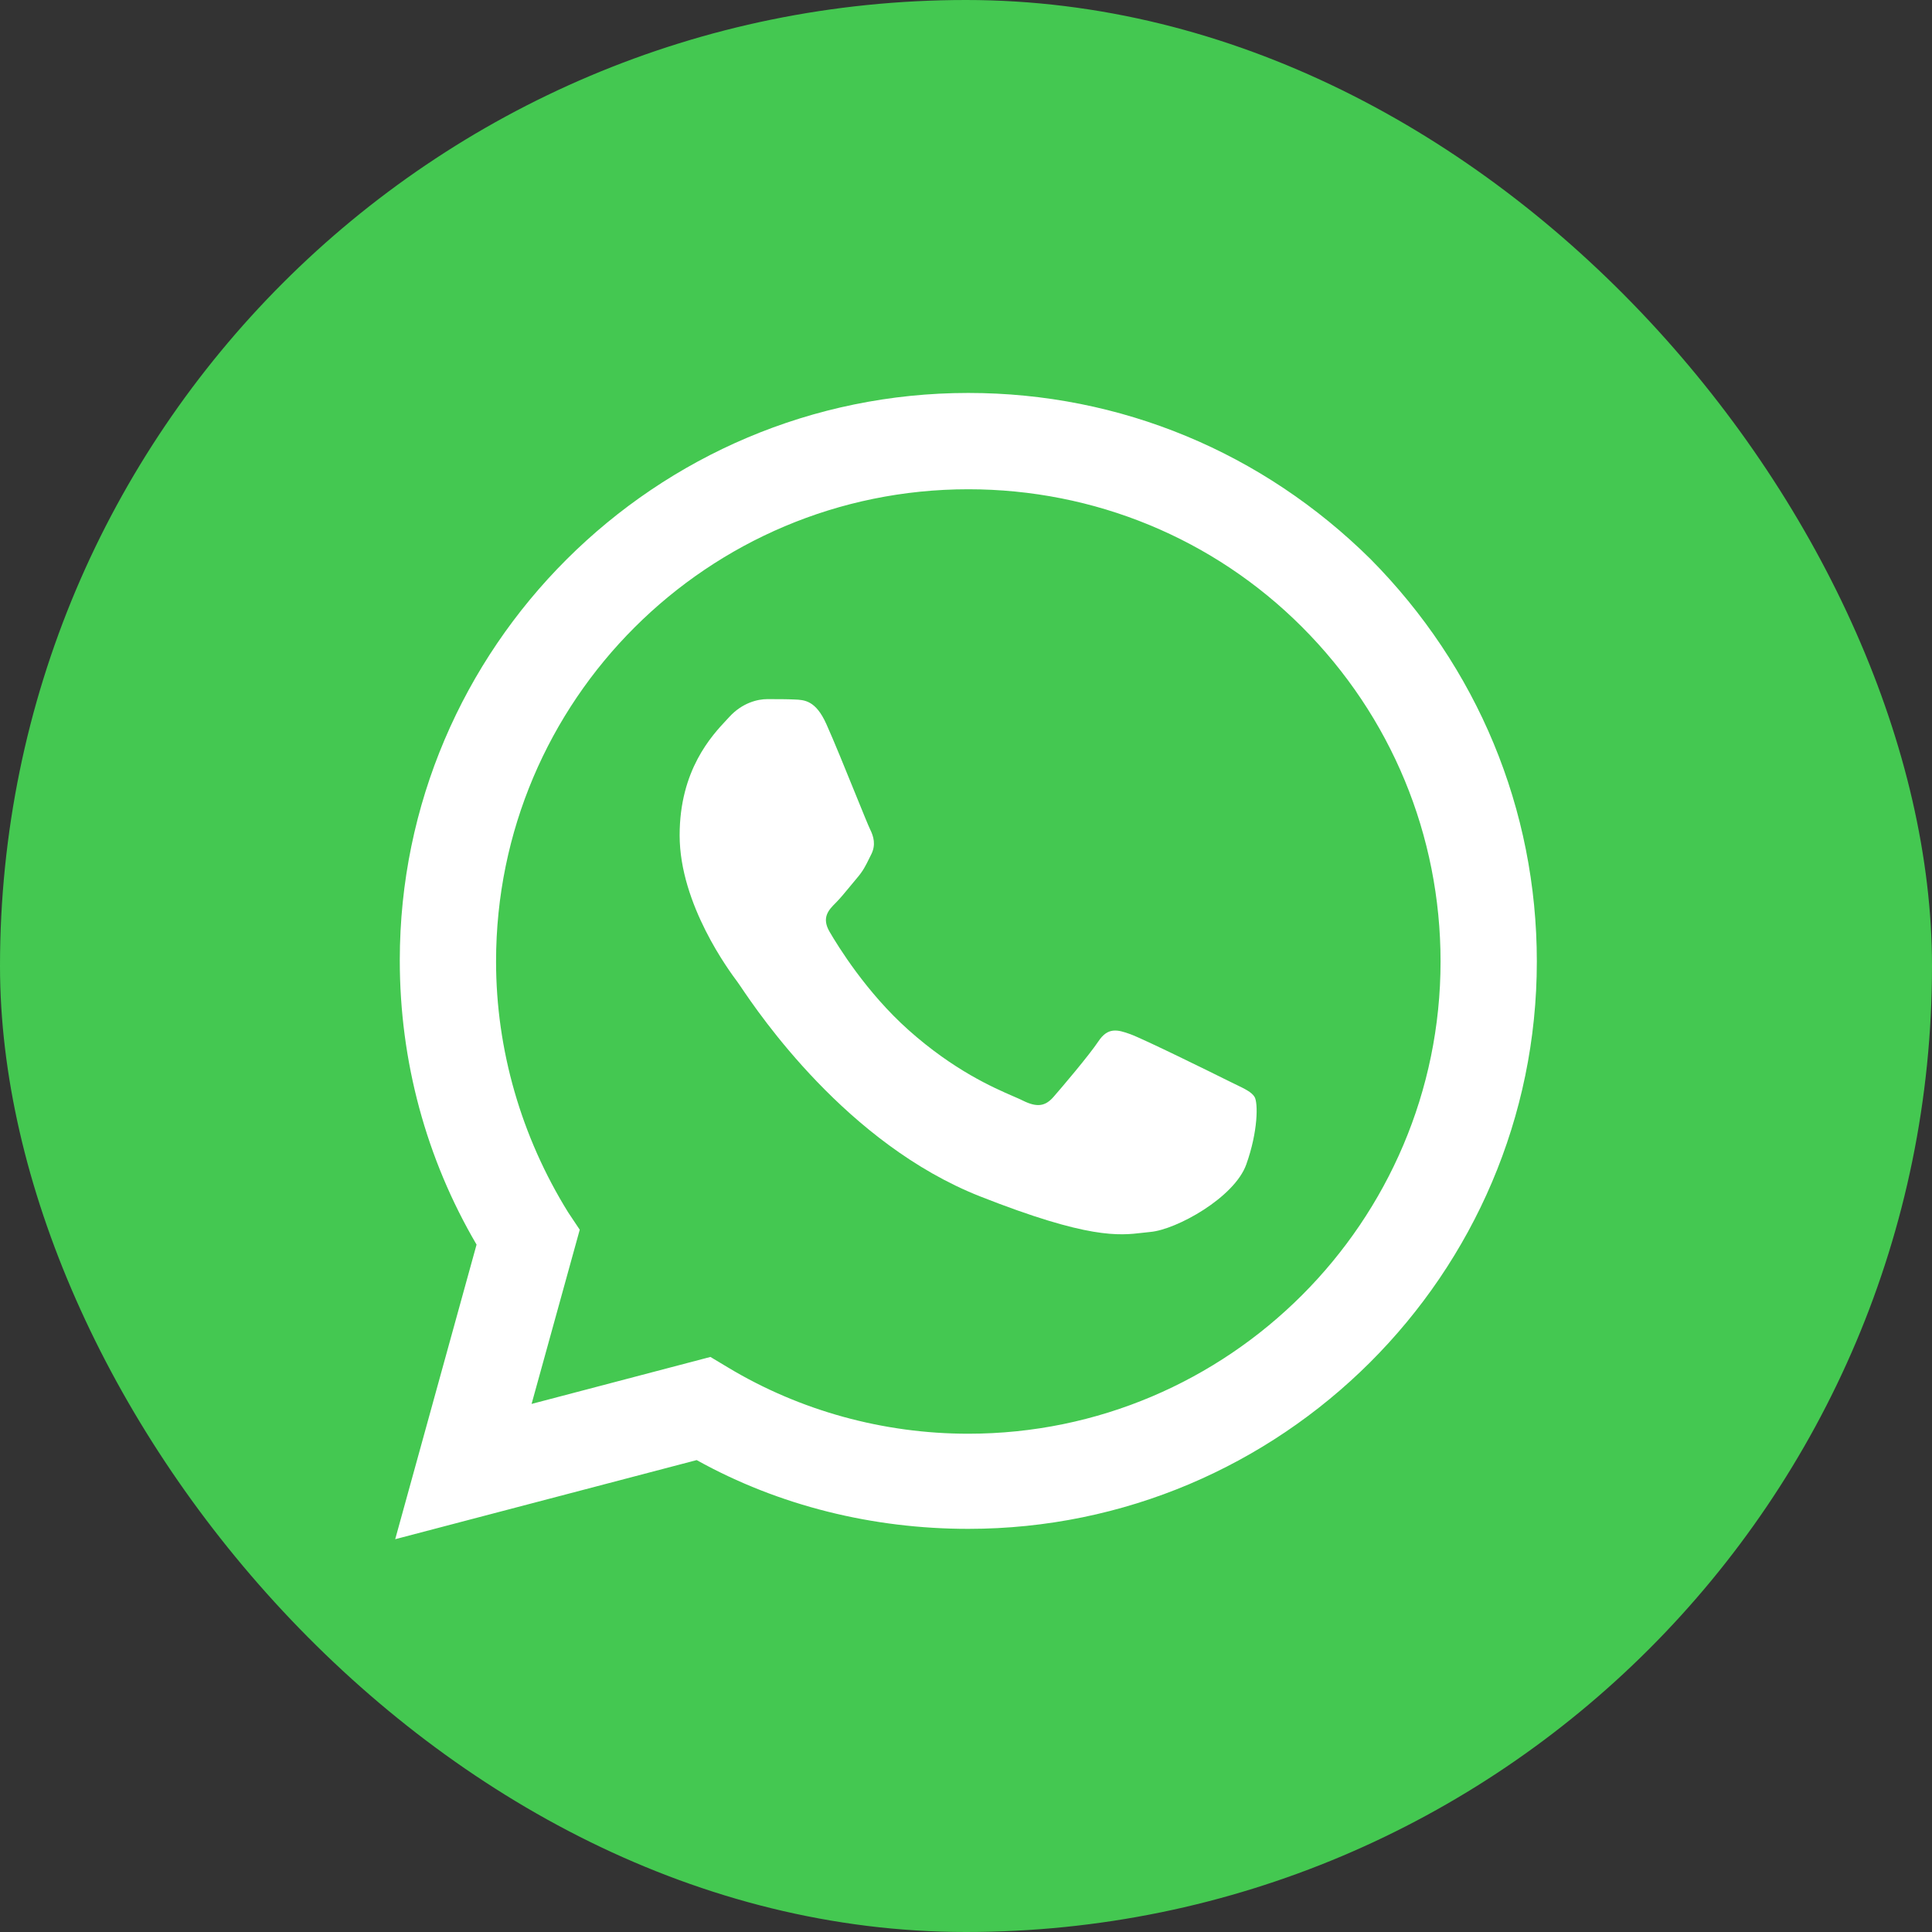 <svg xmlns="http://www.w3.org/2000/svg" width="54" height="54" viewBox="0 0 54 54" fill="none"><rect x="0" y="0" width="54" height="54" fill="#333333" stroke="none"/><rect width="54" height="54" rx="27" fill="#44C851"></rect><path d="M22.204 19.551C22.486 19.562 22.799 19.575 23.096 20.236C23.3 20.688 23.642 21.53 23.914 22.201C24.115 22.696 24.278 23.097 24.32 23.181C24.419 23.38 24.485 23.612 24.353 23.877C24.333 23.916 24.315 23.953 24.297 23.989C24.198 24.192 24.125 24.341 23.956 24.538C23.89 24.615 23.822 24.698 23.754 24.781C23.617 24.948 23.48 25.114 23.361 25.233C23.162 25.431 22.955 25.646 23.187 26.043C23.418 26.44 24.215 27.739 25.394 28.79C26.662 29.92 27.762 30.398 28.321 30.641C28.431 30.689 28.52 30.727 28.585 30.76C28.982 30.958 29.213 30.925 29.445 30.66C29.677 30.395 30.436 29.502 30.701 29.105C30.966 28.708 31.23 28.774 31.594 28.906C31.958 29.038 33.908 29.998 34.305 30.197C34.383 30.236 34.455 30.27 34.522 30.303C34.799 30.436 34.986 30.527 35.066 30.66C35.165 30.826 35.165 31.62 34.834 32.546C34.504 33.473 32.884 34.367 32.156 34.433C32.086 34.439 32.017 34.447 31.945 34.456C31.273 34.535 30.424 34.634 27.395 33.44C23.667 31.97 21.209 28.327 20.702 27.575C20.66 27.513 20.631 27.471 20.616 27.451L20.612 27.445C20.398 27.159 18.996 25.285 18.996 23.347C18.996 21.52 19.895 20.562 20.308 20.121C20.336 20.091 20.362 20.063 20.385 20.038C20.749 19.641 21.179 19.541 21.443 19.541C21.458 19.541 21.472 19.541 21.487 19.541C21.736 19.541 21.985 19.541 22.204 19.551Z" fill="white"></path><path fill-rule="evenodd" clip-rule="evenodd" d="M13.32 34.787C11.911 32.384 11.174 29.661 11.174 26.842C11.174 18.096 18.318 10.983 27.064 10.983C31.325 10.983 35.298 12.649 38.309 15.629C41.289 18.64 42.955 22.613 42.955 26.874C42.955 35.62 35.811 42.732 27.064 42.732C24.405 42.732 21.778 42.092 19.472 40.81L11.046 43.021L13.32 34.787ZM15.883 33.89L16.204 34.371L14.858 39.24L19.856 37.927L20.337 38.215C22.355 39.432 24.694 40.073 27.064 40.073C34.337 40.073 40.264 34.146 40.264 26.874C40.264 23.35 38.886 20.018 36.387 17.519C33.92 15.052 30.588 13.675 27.064 13.675C19.792 13.675 13.865 19.569 13.865 26.874C13.865 29.341 14.57 31.776 15.883 33.89Z" fill="white"></path></svg>